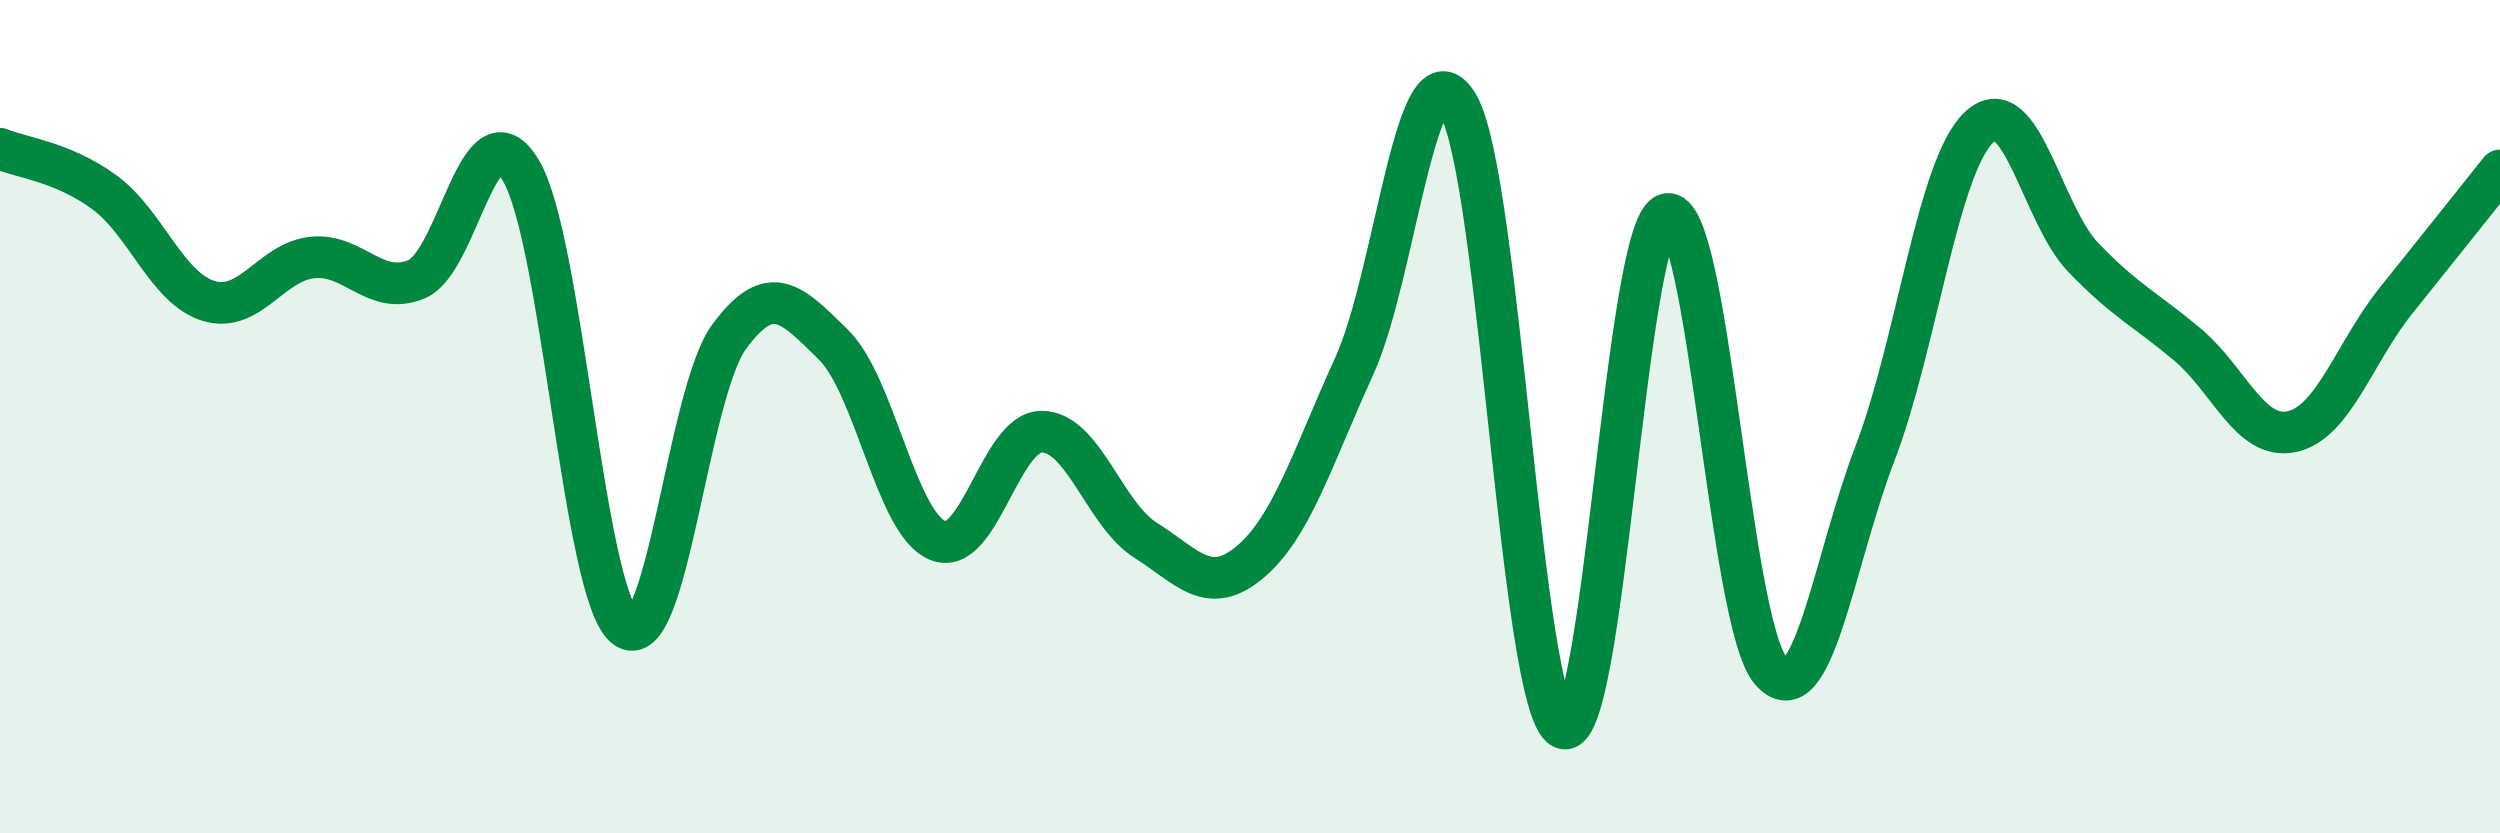 
    <svg width="60" height="20" viewBox="0 0 60 20" xmlns="http://www.w3.org/2000/svg">
      <path
        d="M 0,3.57 C 0.5,3.78 1.5,3.88 2.5,4.61 C 3.5,5.34 4,6.91 5,7.22 C 6,7.53 6.5,6.28 7.5,6.18 C 8.5,6.08 9,7.12 10,6.7 C 11,6.28 11.5,2.42 12.5,4.09 C 13.5,5.76 14,14.25 15,15.05 C 16,15.85 16.5,9.44 17.5,8.08 C 18.5,6.72 19,7.29 20,8.27 C 21,9.25 21.5,12.55 22.5,12.97 C 23.5,13.39 24,10.36 25,10.36 C 26,10.36 26.5,12.34 27.5,12.97 C 28.5,13.6 29,14.33 30,13.49 C 31,12.65 31.5,10.98 32.5,8.79 C 33.5,6.6 34,0.79 35,2.53 C 36,4.27 36.5,16.95 37.5,17.47 C 38.5,17.99 39,5.41 40,5.14 C 41,4.87 41.5,14.95 42.5,16.1 C 43.5,17.25 44,13.49 45,10.88 C 46,8.27 46.5,3.99 47.5,3.05 C 48.5,2.11 49,5.14 50,6.18 C 51,7.22 51.5,7.43 52.5,8.27 C 53.5,9.11 54,10.57 55,10.36 C 56,10.15 56.5,8.47 57.5,7.22 C 58.5,5.97 59.5,4.72 60,4.09L60 20L0 20Z"
        fill="#008740"
        opacity="0.1"
        stroke-linecap="round"
        stroke-linejoin="round"
      />
      <path
        d="M 0,3.57 C 0.5,3.78 1.5,3.88 2.5,4.61 C 3.5,5.34 4,6.91 5,7.22 C 6,7.53 6.5,6.28 7.5,6.18 C 8.5,6.08 9,7.12 10,6.7 C 11,6.28 11.5,2.42 12.5,4.09 C 13.5,5.76 14,14.25 15,15.05 C 16,15.85 16.5,9.44 17.5,8.08 C 18.5,6.72 19,7.29 20,8.27 C 21,9.25 21.5,12.55 22.5,12.97 C 23.5,13.39 24,10.36 25,10.36 C 26,10.36 26.5,12.34 27.5,12.97 C 28.5,13.6 29,14.33 30,13.49 C 31,12.65 31.5,10.98 32.5,8.79 C 33.5,6.6 34,0.79 35,2.53 C 36,4.27 36.5,16.95 37.5,17.47 C 38.5,17.99 39,5.41 40,5.14 C 41,4.87 41.5,14.95 42.5,16.1 C 43.5,17.25 44,13.49 45,10.88 C 46,8.27 46.5,3.99 47.5,3.05 C 48.5,2.11 49,5.14 50,6.18 C 51,7.22 51.5,7.43 52.5,8.27 C 53.5,9.11 54,10.57 55,10.36 C 56,10.15 56.5,8.47 57.5,7.22 C 58.5,5.97 59.5,4.72 60,4.09"
        stroke="#008740"
        stroke-width="1"
        fill="none"
        stroke-linecap="round"
        stroke-linejoin="round"
      />
    </svg>
  